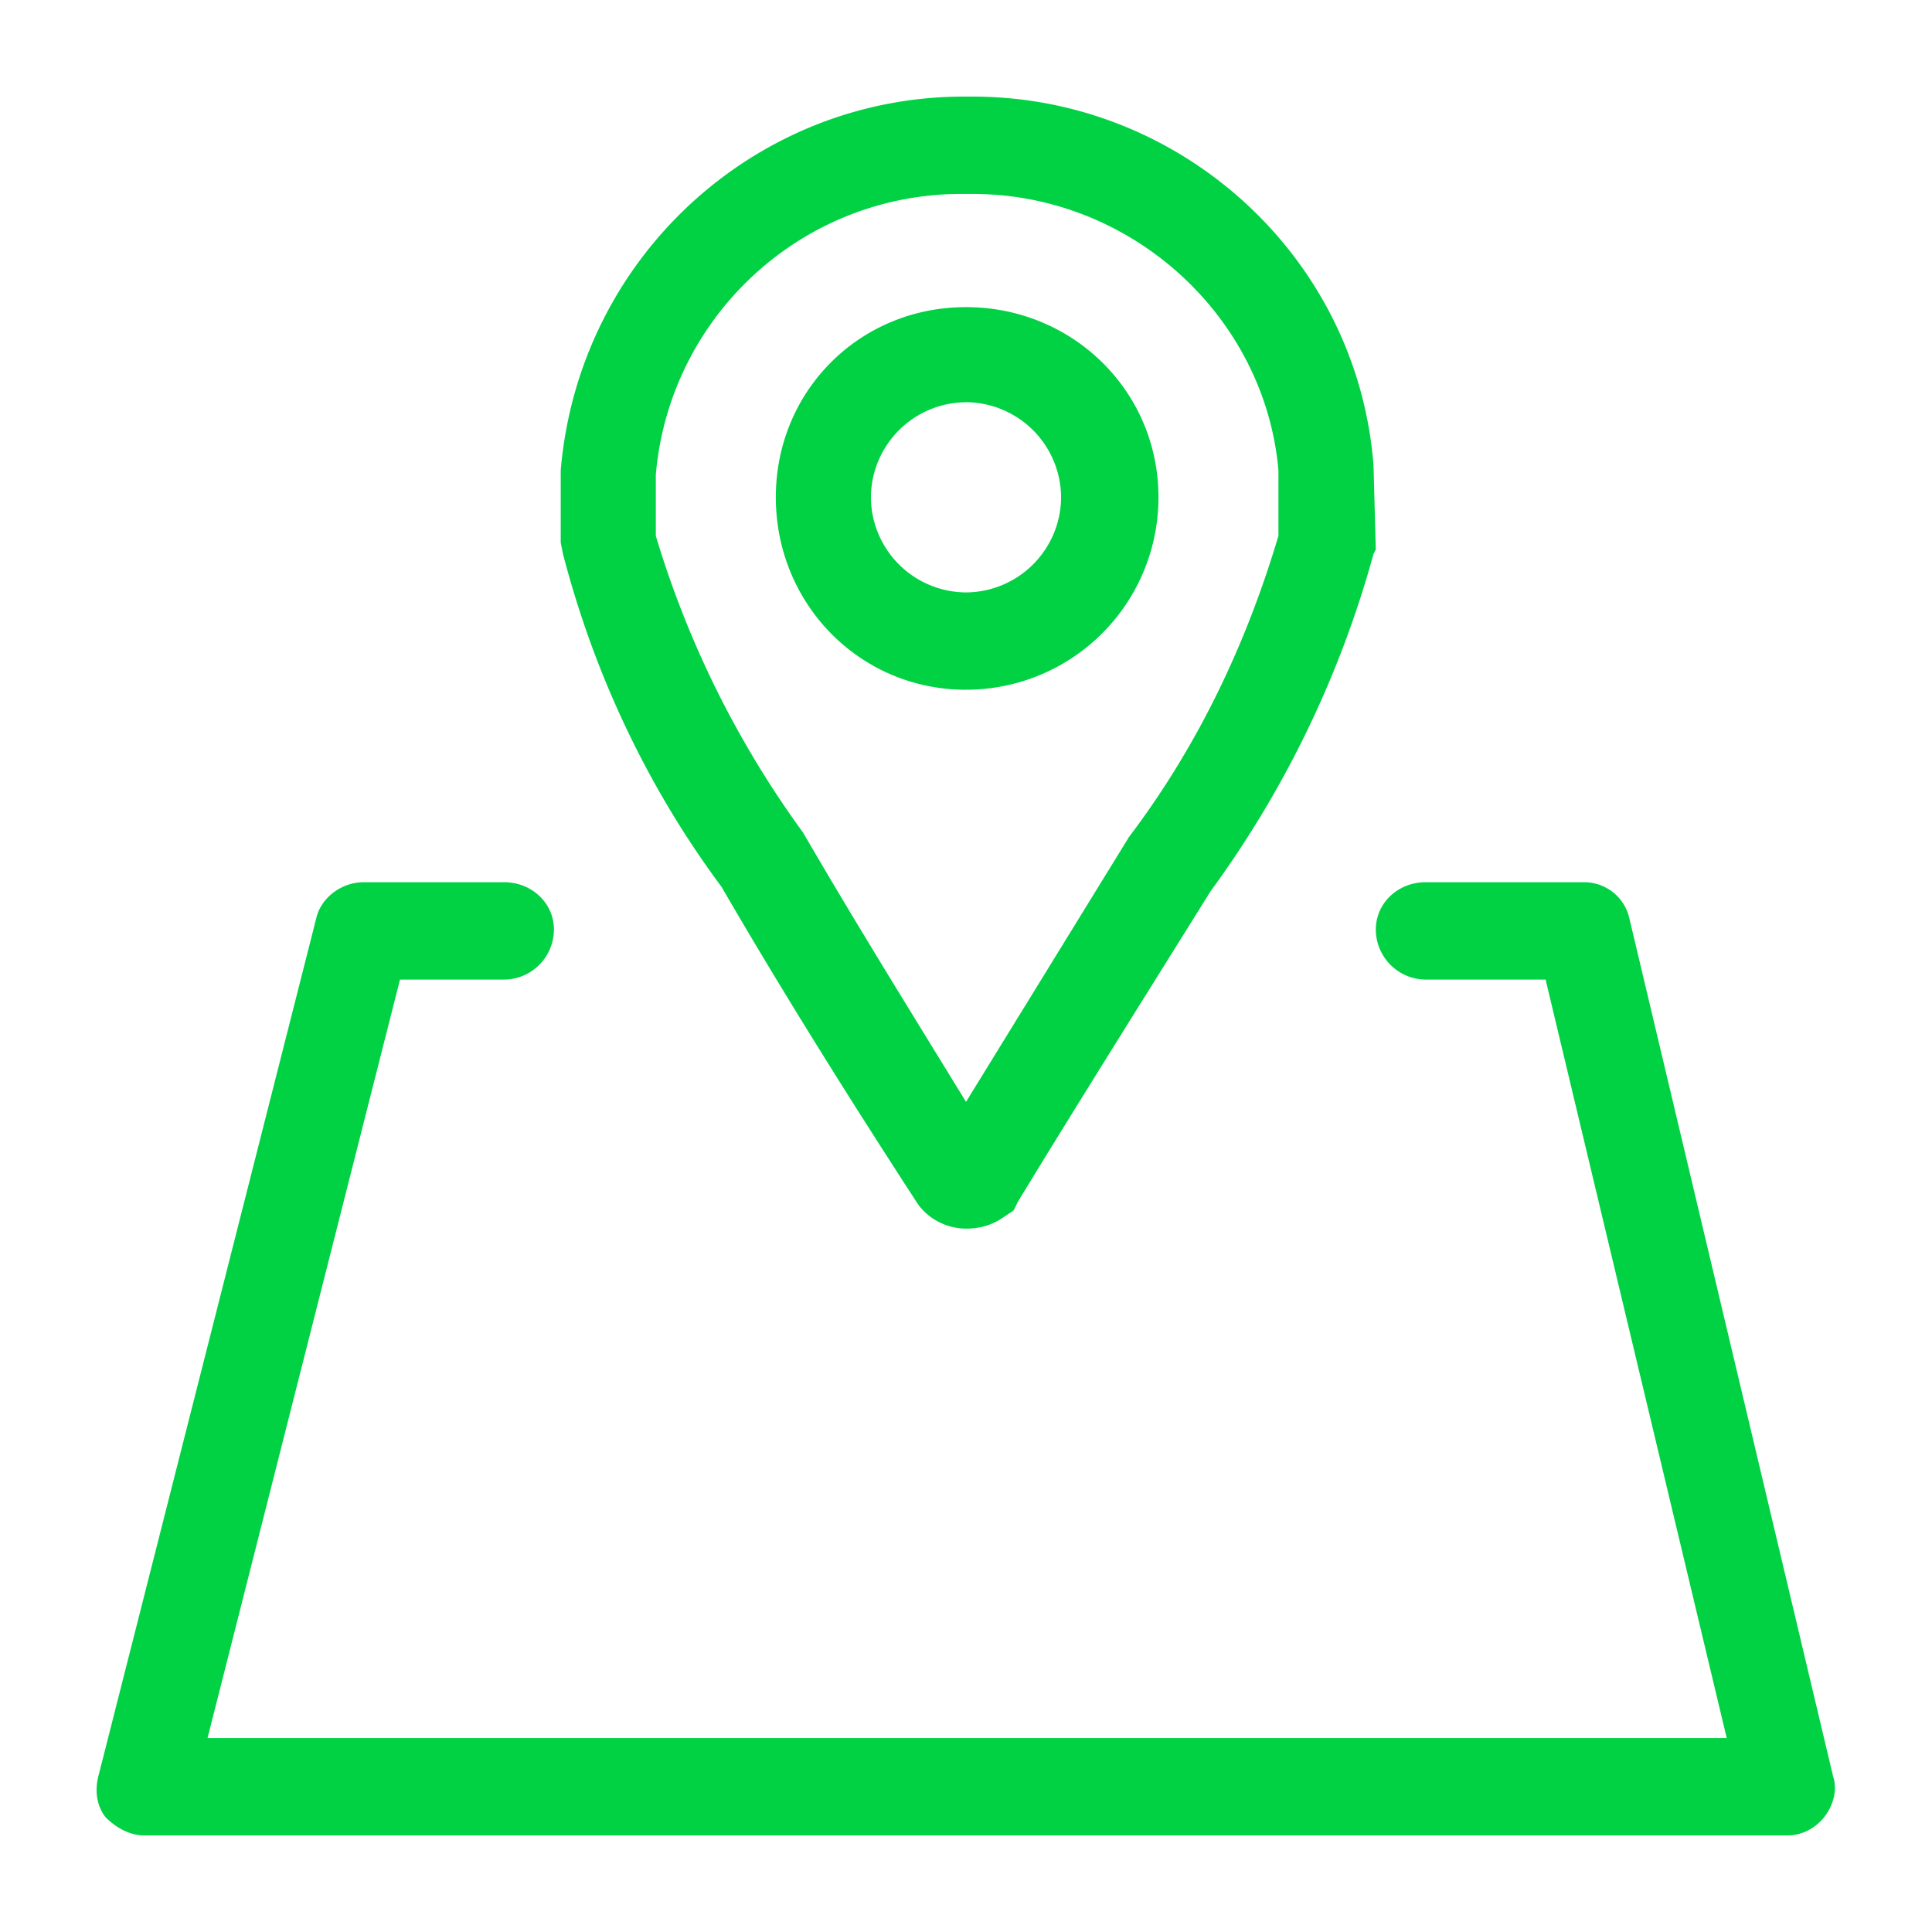 <svg viewBox="0 0 60 60" xmlns="http://www.w3.org/2000/svg" xmlns:xlink="http://www.w3.org/1999/xlink">
  <defs>
    <path d="M30 38.156c.352 0 .703-.07 1.055-.281l.422-.281.14-.282c1.969-3.234 4.008-6.468 5.977-9.632a32.161 32.161 0 0 0 5.062-10.477l.07-.14-.07-2.602C42.164 7.992 36.68 3 30.211 3h-.281c-6.47 0-11.953 4.992-12.516 11.602v2.25l.07.351c.985 3.797 2.672 7.313 4.922 10.336 2.04 3.516 4.219 6.961 6.047 9.773.352.563.985.844 1.547.844zm-9.633-21.515v-1.899C20.79 9.82 24.937 5.953 30 6.023h.21c4.923 0 9.071 3.797 9.493 8.579v2.039c-.984 3.304-2.46 6.468-4.64 9.351L30 34.22c-1.547-2.532-3.305-5.344-5.063-8.367a30.507 30.507 0 0 1-4.57-9.211zM30 21.42a5.972 5.972 0 0 0 5.977-5.976c0-3.304-2.672-5.906-5.977-5.906s-5.906 2.602-5.906 5.906c0 3.305 2.601 5.977 5.906 5.977zm0-8.929a2.97 2.97 0 0 1 2.953 2.953A2.97 2.97 0 0 1 30 18.398a2.97 2.97 0 0 1-2.953-2.953A2.97 2.97 0 0 1 30 12.492zM55.523 57c.422 0 .844-.21 1.125-.563.282-.351.422-.843.282-1.265l-6.328-26.649a1.437 1.437 0 0 0-1.407-1.125h-4.922c-.843 0-1.546.633-1.546 1.477a1.56 1.56 0 0 0 1.546 1.547H48l5.625 23.555H6.445l5.977-23.555h3.234a1.56 1.56 0 0 0 1.547-1.547c0-.844-.703-1.477-1.547-1.477h-4.36c-.702 0-1.335.493-1.476 1.125L3.07 55.102c-.14.492-.07.984.211 1.336.352.351.774.562 1.196.562h51.046z" id="a"/>
  </defs>
  <use fill="#00D244" xlink:href="#a"/>
</svg>
